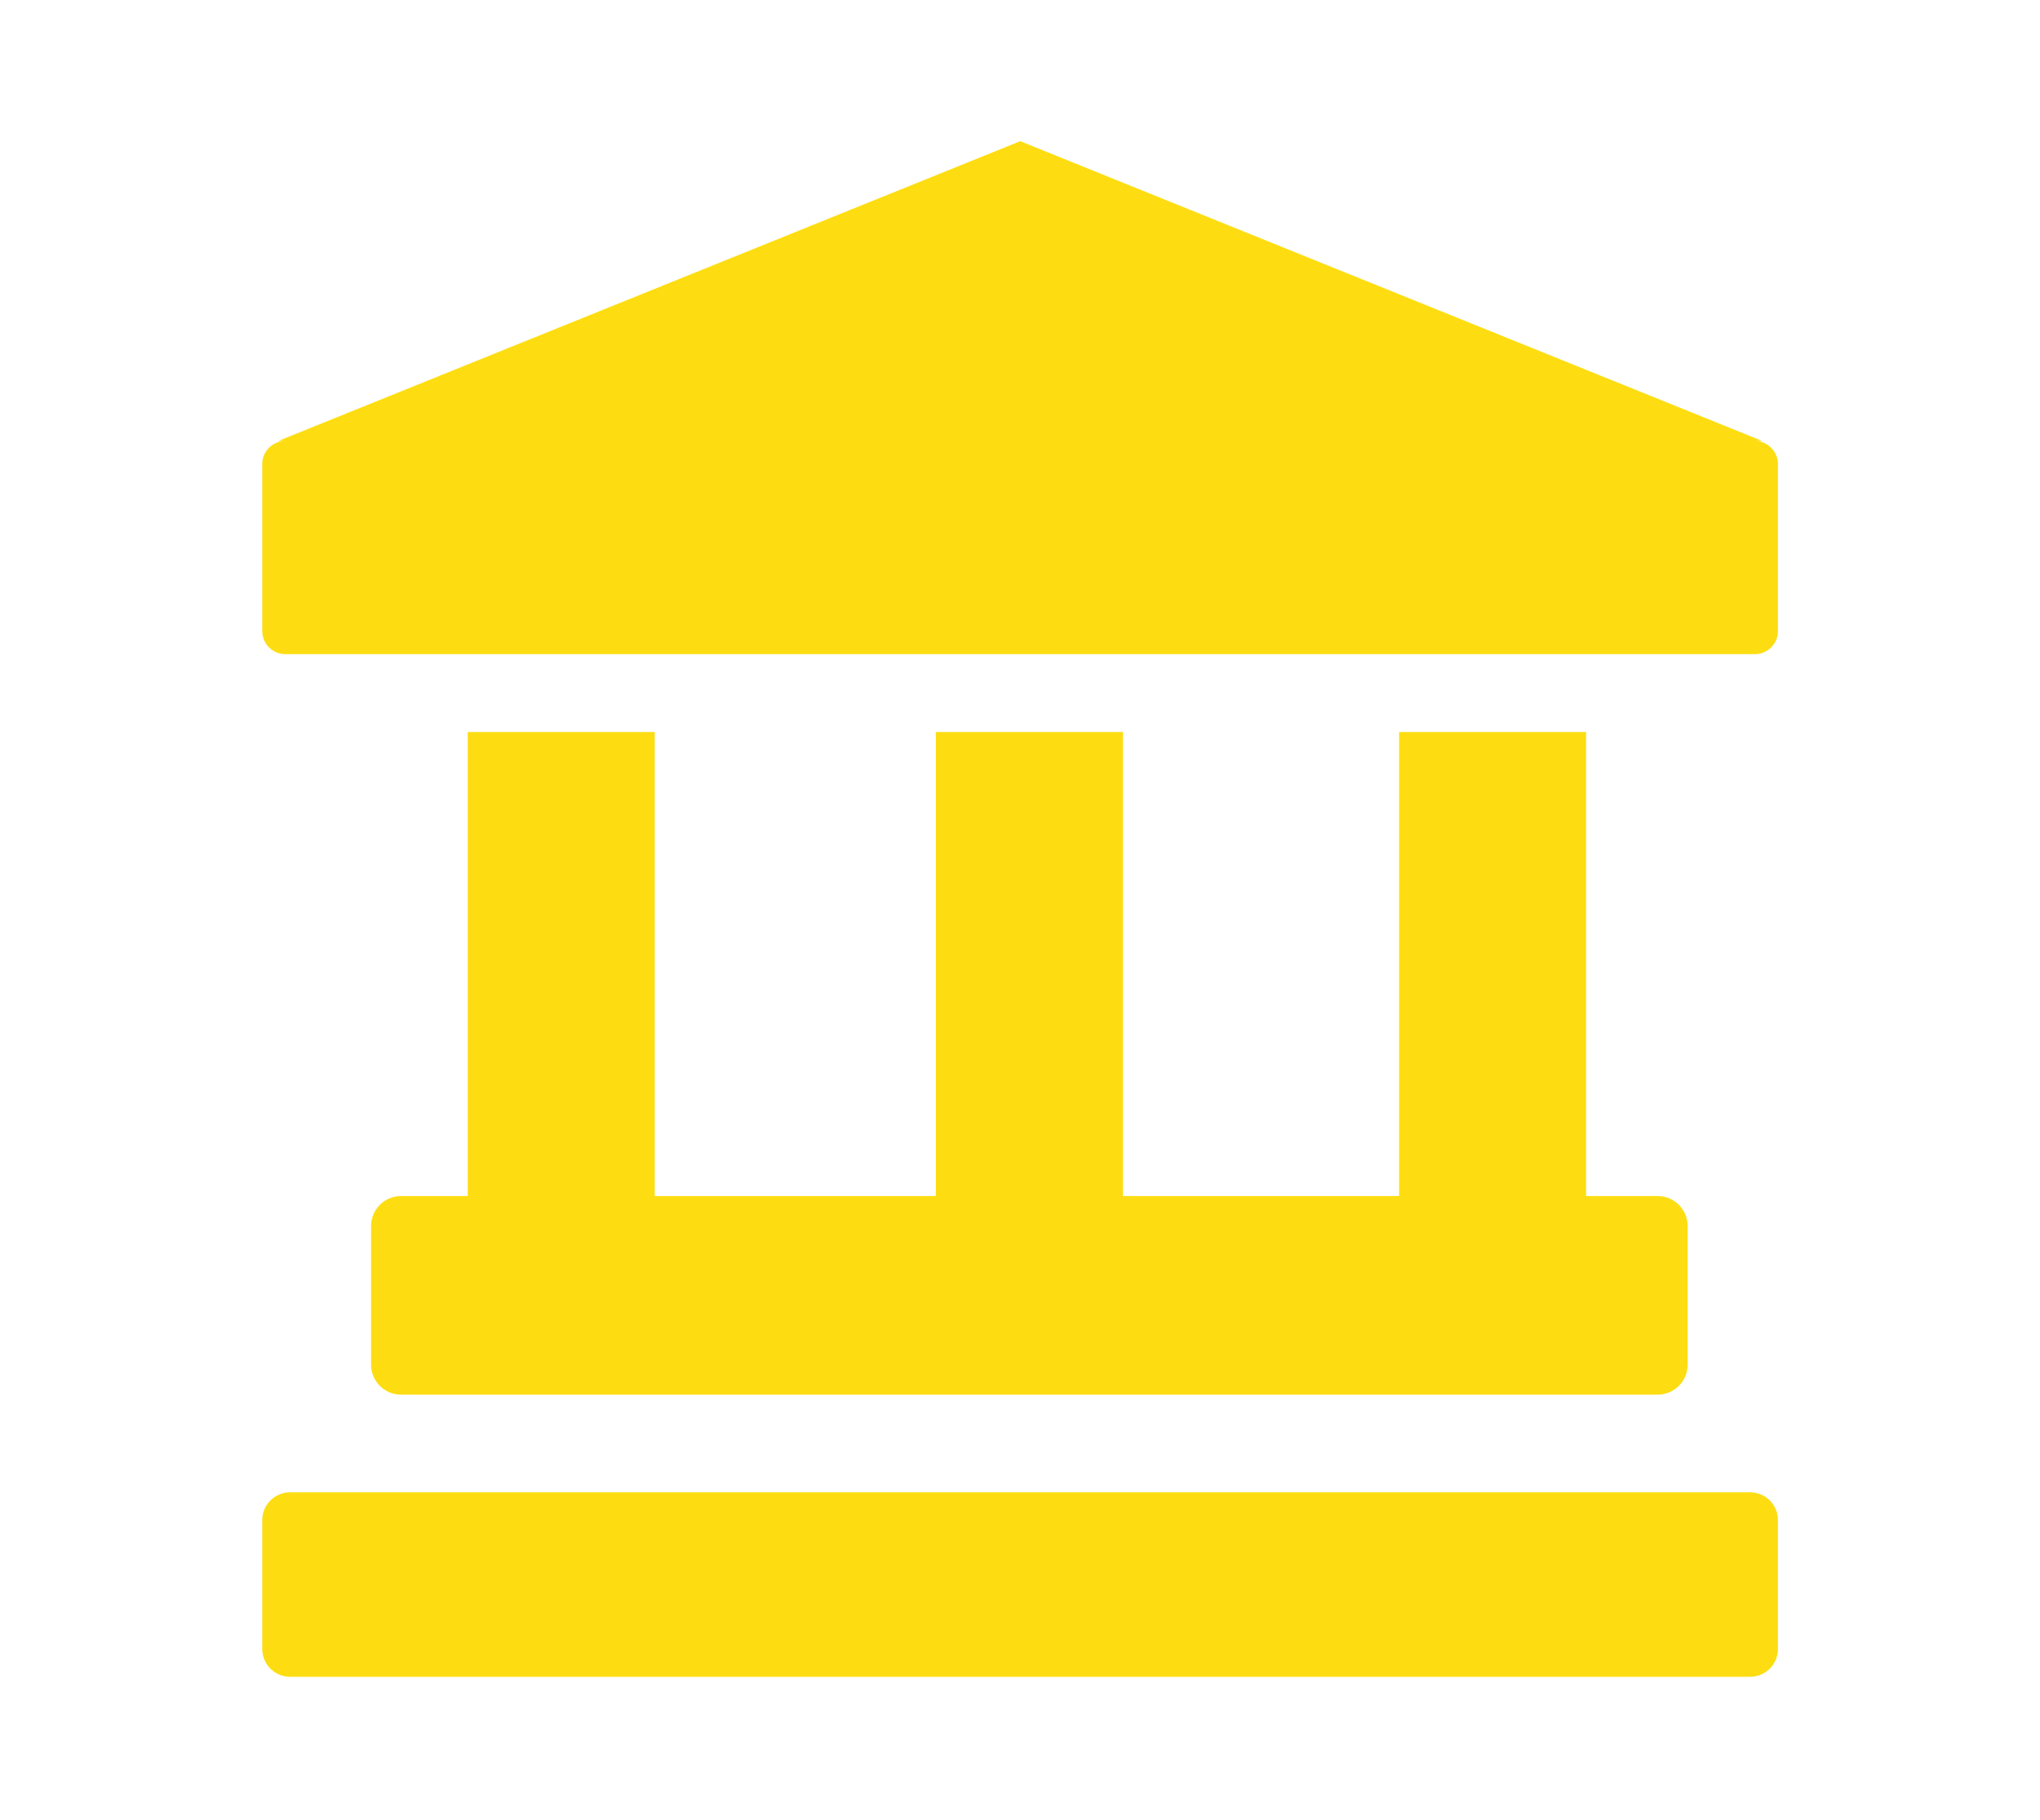<svg xmlns="http://www.w3.org/2000/svg" xmlns:xlink="http://www.w3.org/1999/xlink" xmlns:serif="http://www.serif.com/" width="100%" height="100%" viewBox="0 0 344 307" xml:space="preserve" style="fill-rule:evenodd;clip-rule:evenodd;stroke-linejoin:round;stroke-miterlimit:2;">    <g transform="matrix(1.333,0,0,1.333,0,0)">        <g transform="matrix(3.403,7.59153e-32,-7.59153e-32,3.403,-192.058,-39.172)">            <g id="finance">                <path d="M122.531,68.036C122.531,67.464 122.067,67 121.495,67L67.222,67C66.65,67 66.186,67.464 66.186,68.036L66.186,72.825C66.186,73.397 66.65,73.861 67.222,73.861L121.495,73.861C122.067,73.861 122.531,73.397 122.531,72.825L122.531,68.036ZM80.777,55.984L80.777,38.731L73.826,38.731L73.826,55.984L71.347,55.984C70.731,55.984 70.232,56.484 70.232,57.099L70.232,62.255C70.232,62.87 70.731,63.37 71.347,63.37L118.059,63.37C118.674,63.37 119.174,62.87 119.174,62.255L119.174,57.099C119.174,56.484 118.674,55.984 118.059,55.984L115.399,55.984L115.399,38.731L108.448,38.731L108.448,55.984L98.179,55.984L98.179,38.731L91.227,38.731L91.227,55.984L80.777,55.984ZM66.778,27.909L94.364,16.761L121.95,27.909L121.672,27.909C122.146,27.909 122.531,28.294 122.531,28.768L122.531,34.976C122.531,35.45 122.146,35.835 121.672,35.835L67.045,35.835C66.571,35.835 66.186,35.45 66.186,34.976L66.186,28.768C66.186,28.294 66.571,27.909 67.045,27.909L66.778,27.909Z" style="fill:rgb(253,221,17);"></path>            </g>        </g>    </g></svg>